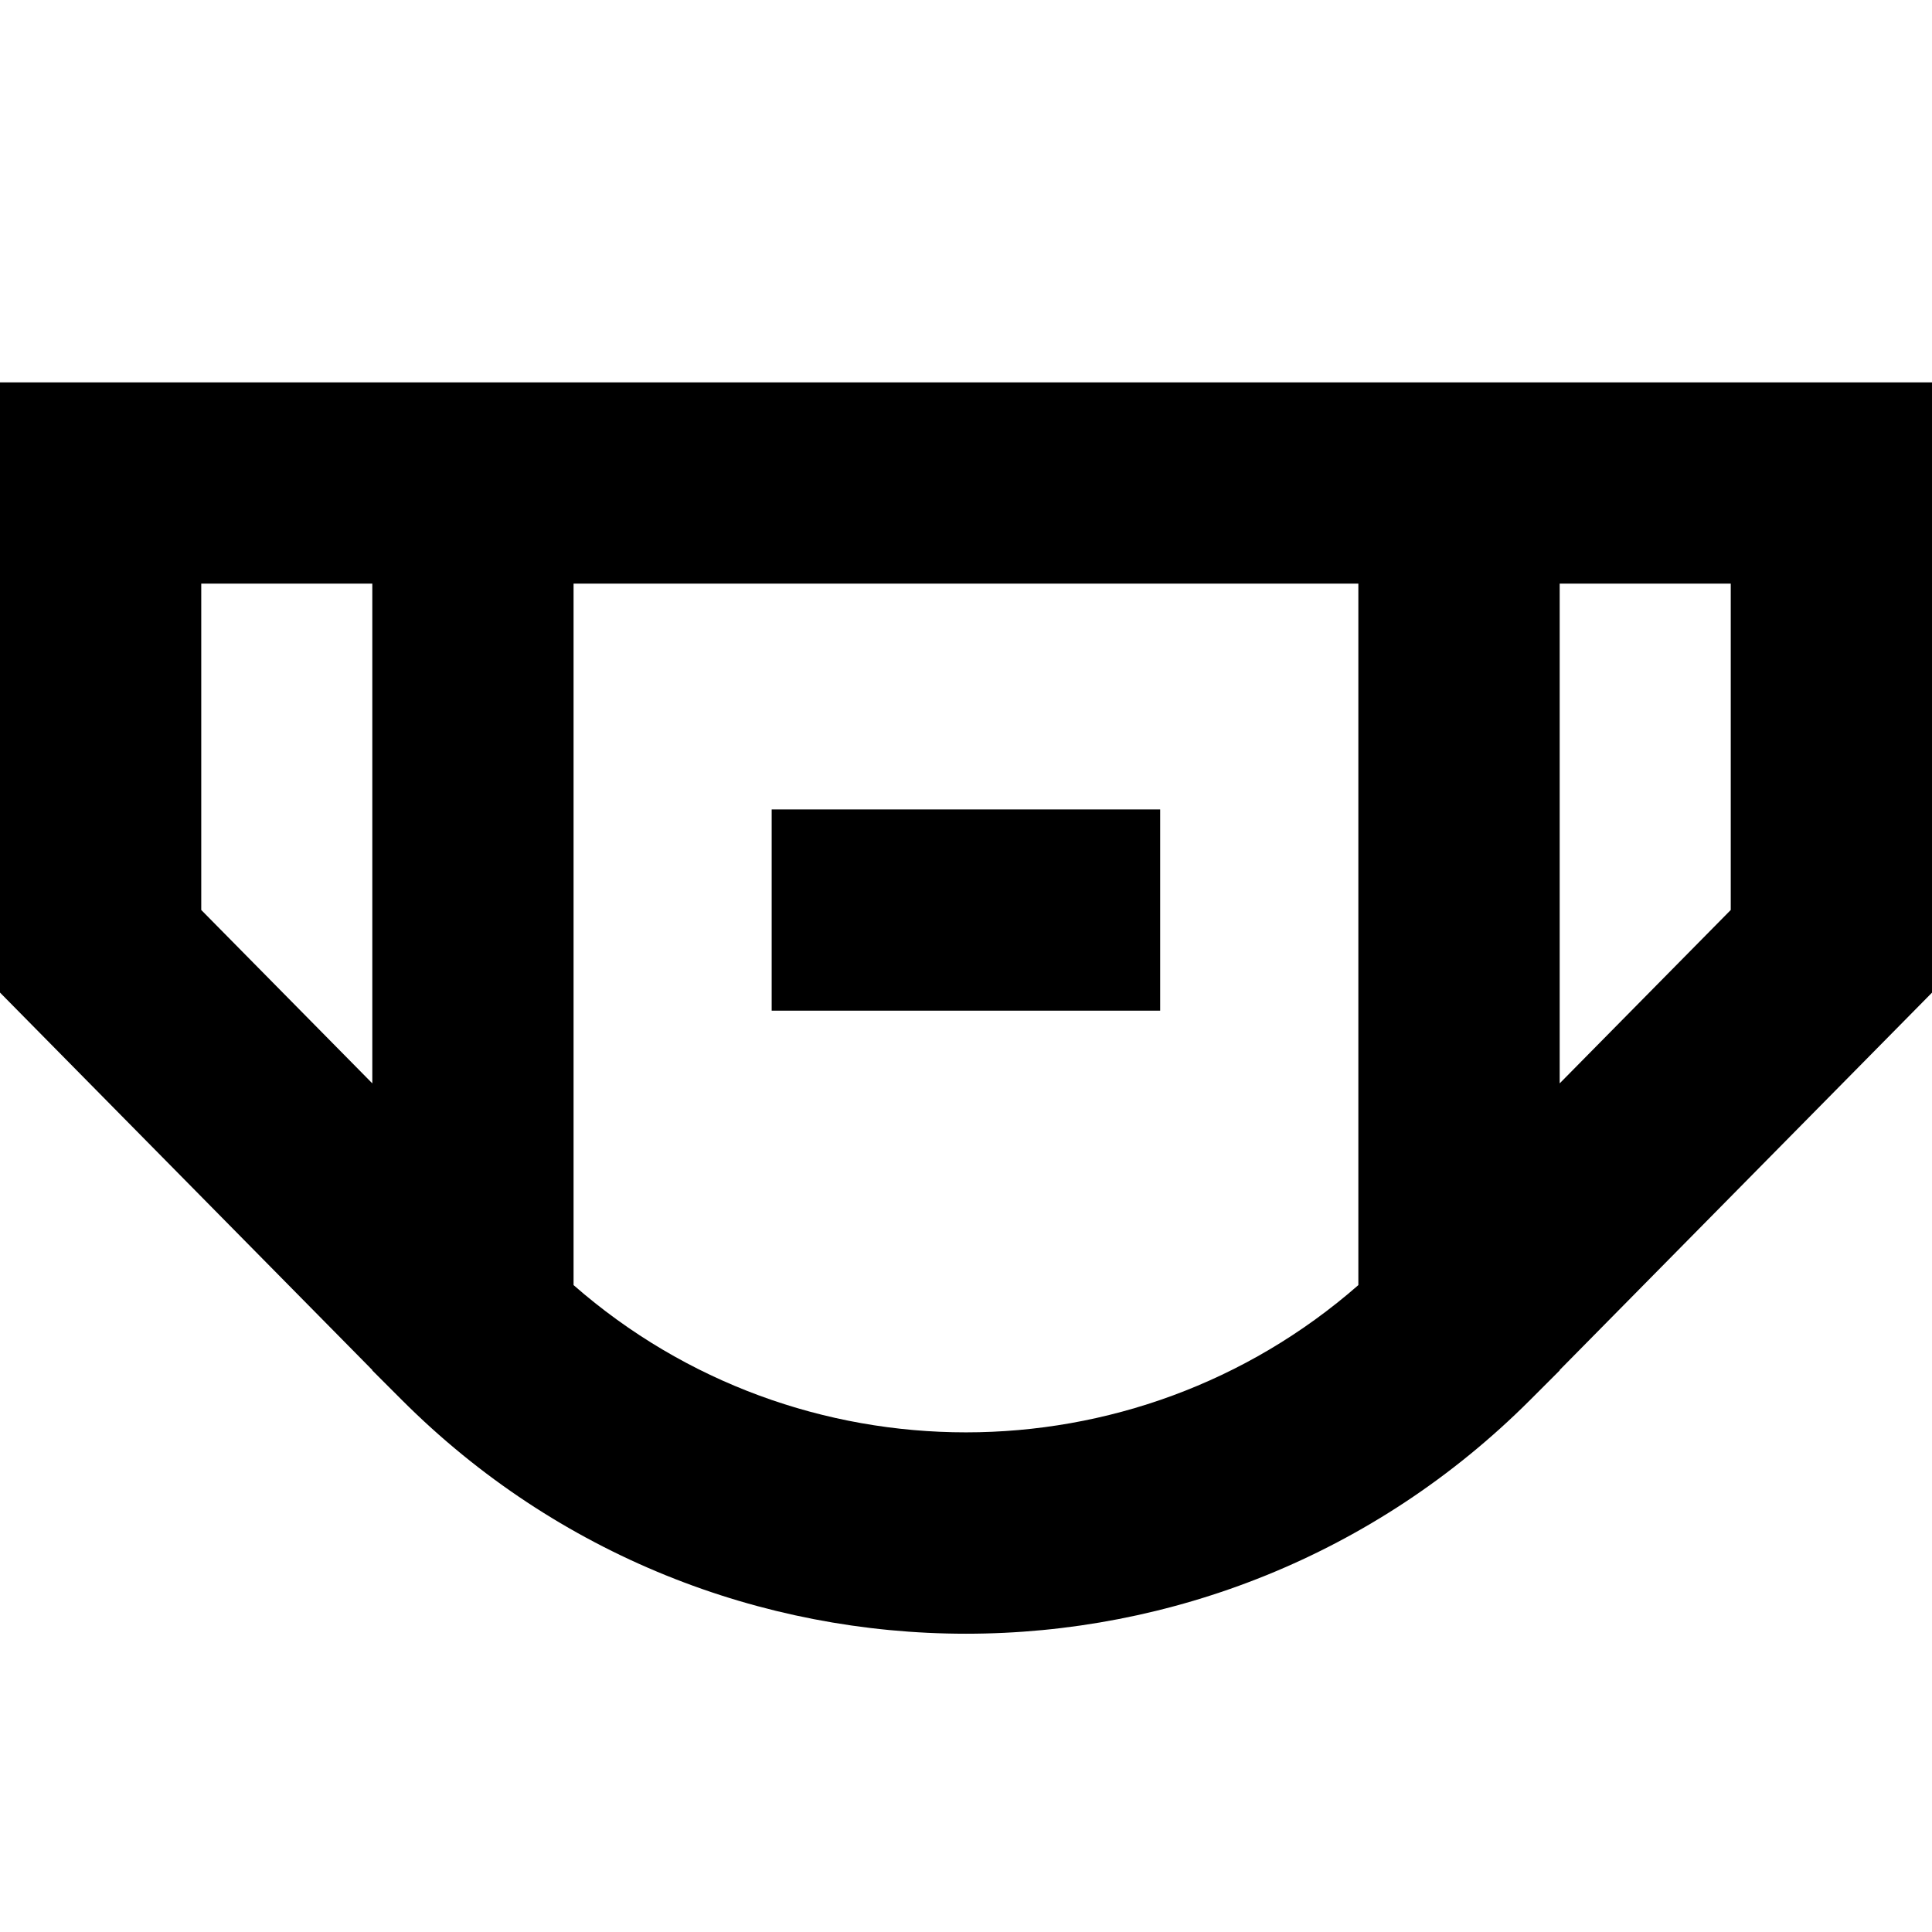 <svg xmlns="http://www.w3.org/2000/svg" fill="none" viewBox="0 0 24 24" id="Flu-Mask--Streamline-Sharp-Remix">
  <desc>
    Flu Mask Streamline Icon: https://streamlinehq.com
  </desc>
  <g id="Remix/Health/flu-mask--health-medical-hospital-mask-flu-vaccine-protection">
    <path id="Union" fill="#000000" fill-rule="evenodd" d="M4.625 4.75H0v7.58l0.36 0.365 4.265 4.324v0.005l0.366 0.366c3.871 3.873 10.147 3.873 14.018 0l0.366 -0.366v-0.005l4.265 -4.323 0.36 -0.365V4.75H4.625Zm0 2.5 -0 6.208L2.5 11.304V7.25l2.126 0ZM21.5 11.304l-2.125 2.154 0 -6.208 2.125 0v4.054ZM7.125 7.25l-0 8.714c2.786 2.439 6.963 2.439 9.749 0l0 -8.714H7.125Zm2.46 5.305h4.827v-2.5H9.586v2.5Z" clip-rule="evenodd" stroke-width="1"></path>
  </g>
</svg>